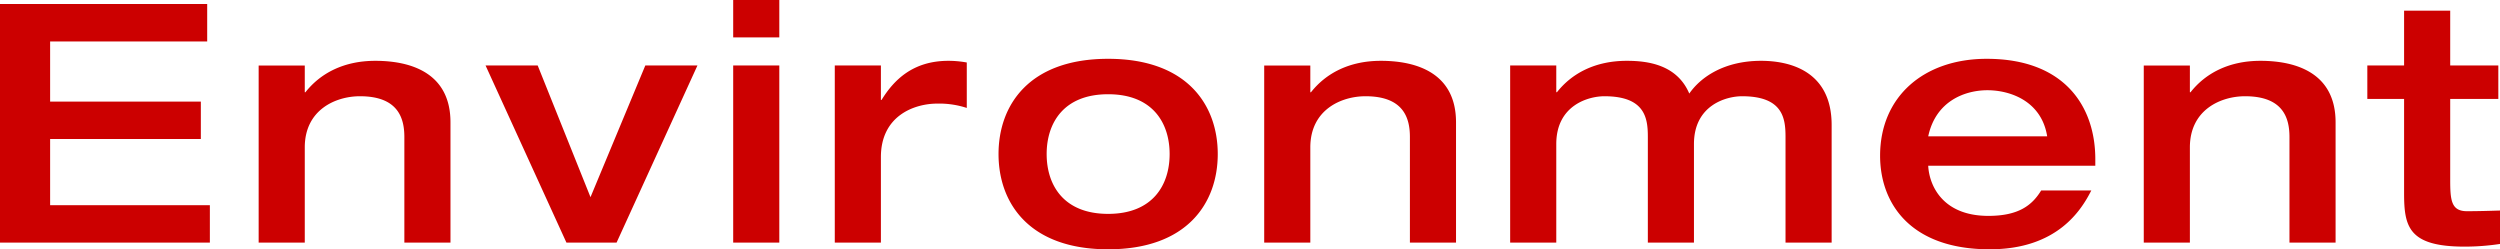<svg viewBox="0 0 448.86 44.76" xmlns="http://www.w3.org/2000/svg"><path d="m4.38 0h37.68v-6.72h-28.68v-11.88h27.06v-6.72h-27.06v-10.8h28.2v-6.72h-37.2zm46.44 0h8.28v-17.1c0-6.78 5.58-9.18 9.9-9.18 6.84 0 7.98 3.9 7.98 7.32v18.96h8.28v-21.6c0-8.58-6.66-11.04-13.5-11.04-5.64 0-9.84 2.22-12.54 5.64h-.12v-4.8h-8.28zm55.26 0h9l14.52-31.8h-9.36l-9.84 23.64-9.48-23.64h-9.36zm29.94 0h8.28v-31.8h-8.28zm0-36.84h8.28v-6.72h-8.28zm18.24 36.84h8.28v-15.36c0-7.38 5.94-9.6 10.14-9.6a15.943 15.943 0 0 1 5.28.78v-8.16a18.727 18.727 0 0 0 -3.3-.3c-6.36 0-9.78 3.42-12 7.02h-.12v-6.18h-8.28zm38.04-15.9c0-5.52 3-10.74 11.04-10.74s11.04 5.22 11.04 10.74-3 10.74-11.04 10.74-11.04-5.22-11.04-10.74zm-8.64 0c0 8.76 5.46 17.1 19.68 17.1s19.68-8.34 19.68-17.1-5.46-17.1-19.68-17.1-19.68 8.34-19.68 17.1zm47.7 15.9h8.28v-17.1c0-6.78 5.58-9.18 9.9-9.18 6.84 0 7.98 3.9 7.98 7.32v18.96h8.28v-21.6c0-8.58-6.66-11.04-13.5-11.04-5.64 0-9.84 2.22-12.54 5.64h-.12v-4.8h-8.28zm68.88 0h8.28v-17.7c0-6.96 5.76-8.58 8.64-8.58 7.38 0 7.8 4.02 7.8 7.32v18.96h8.28v-21.12c0-9.72-7.56-11.52-12.66-11.52-6.66 0-10.86 2.94-12.9 5.88-2.22-5.22-7.5-5.88-11.22-5.88-5.64 0-9.84 2.22-12.54 5.64h-.12v-4.8h-8.28v31.8h8.28v-17.7c0-6.96 5.76-8.58 8.64-8.58 7.38 0 7.8 4.02 7.8 7.32zm80.34-13.8v-1.2c0-9.3-5.4-18-19.5-18-11.28 0-19.14 6.78-19.14 17.4 0 8.46 5.34 16.8 19.68 16.8 12.12 0 16.44-7.02 18.24-10.56h-9c-1.62 2.64-4.02 4.56-9.48 4.56-8.22 0-10.62-5.46-10.8-9zm-30-5.28c1.38-6.48 6.78-8.28 10.62-8.28 4.08 0 9.72 1.92 10.74 8.28zm38.7 19.08h8.28v-17.1c0-6.78 5.58-9.18 9.9-9.18 6.84 0 7.98 3.9 7.98 7.32v18.96h8.28v-21.6c0-8.58-6.66-11.04-13.5-11.04-5.64 0-9.84 2.22-12.54 5.64h-.12v-4.8h-8.28zm46.74-8.88c0 6 .78 9.6 10.86 9.6a42.164 42.164 0 0 0 6.36-.48v-6c-1.98.06-3.9.12-5.94.12-2.82 0-3-1.98-3-5.64v-14.52h8.64v-6h-8.64v-9.84h-8.28v9.84h-6.6v6h6.6z" fill="#c00" transform="translate(-4.38 43.56)"/></svg>
